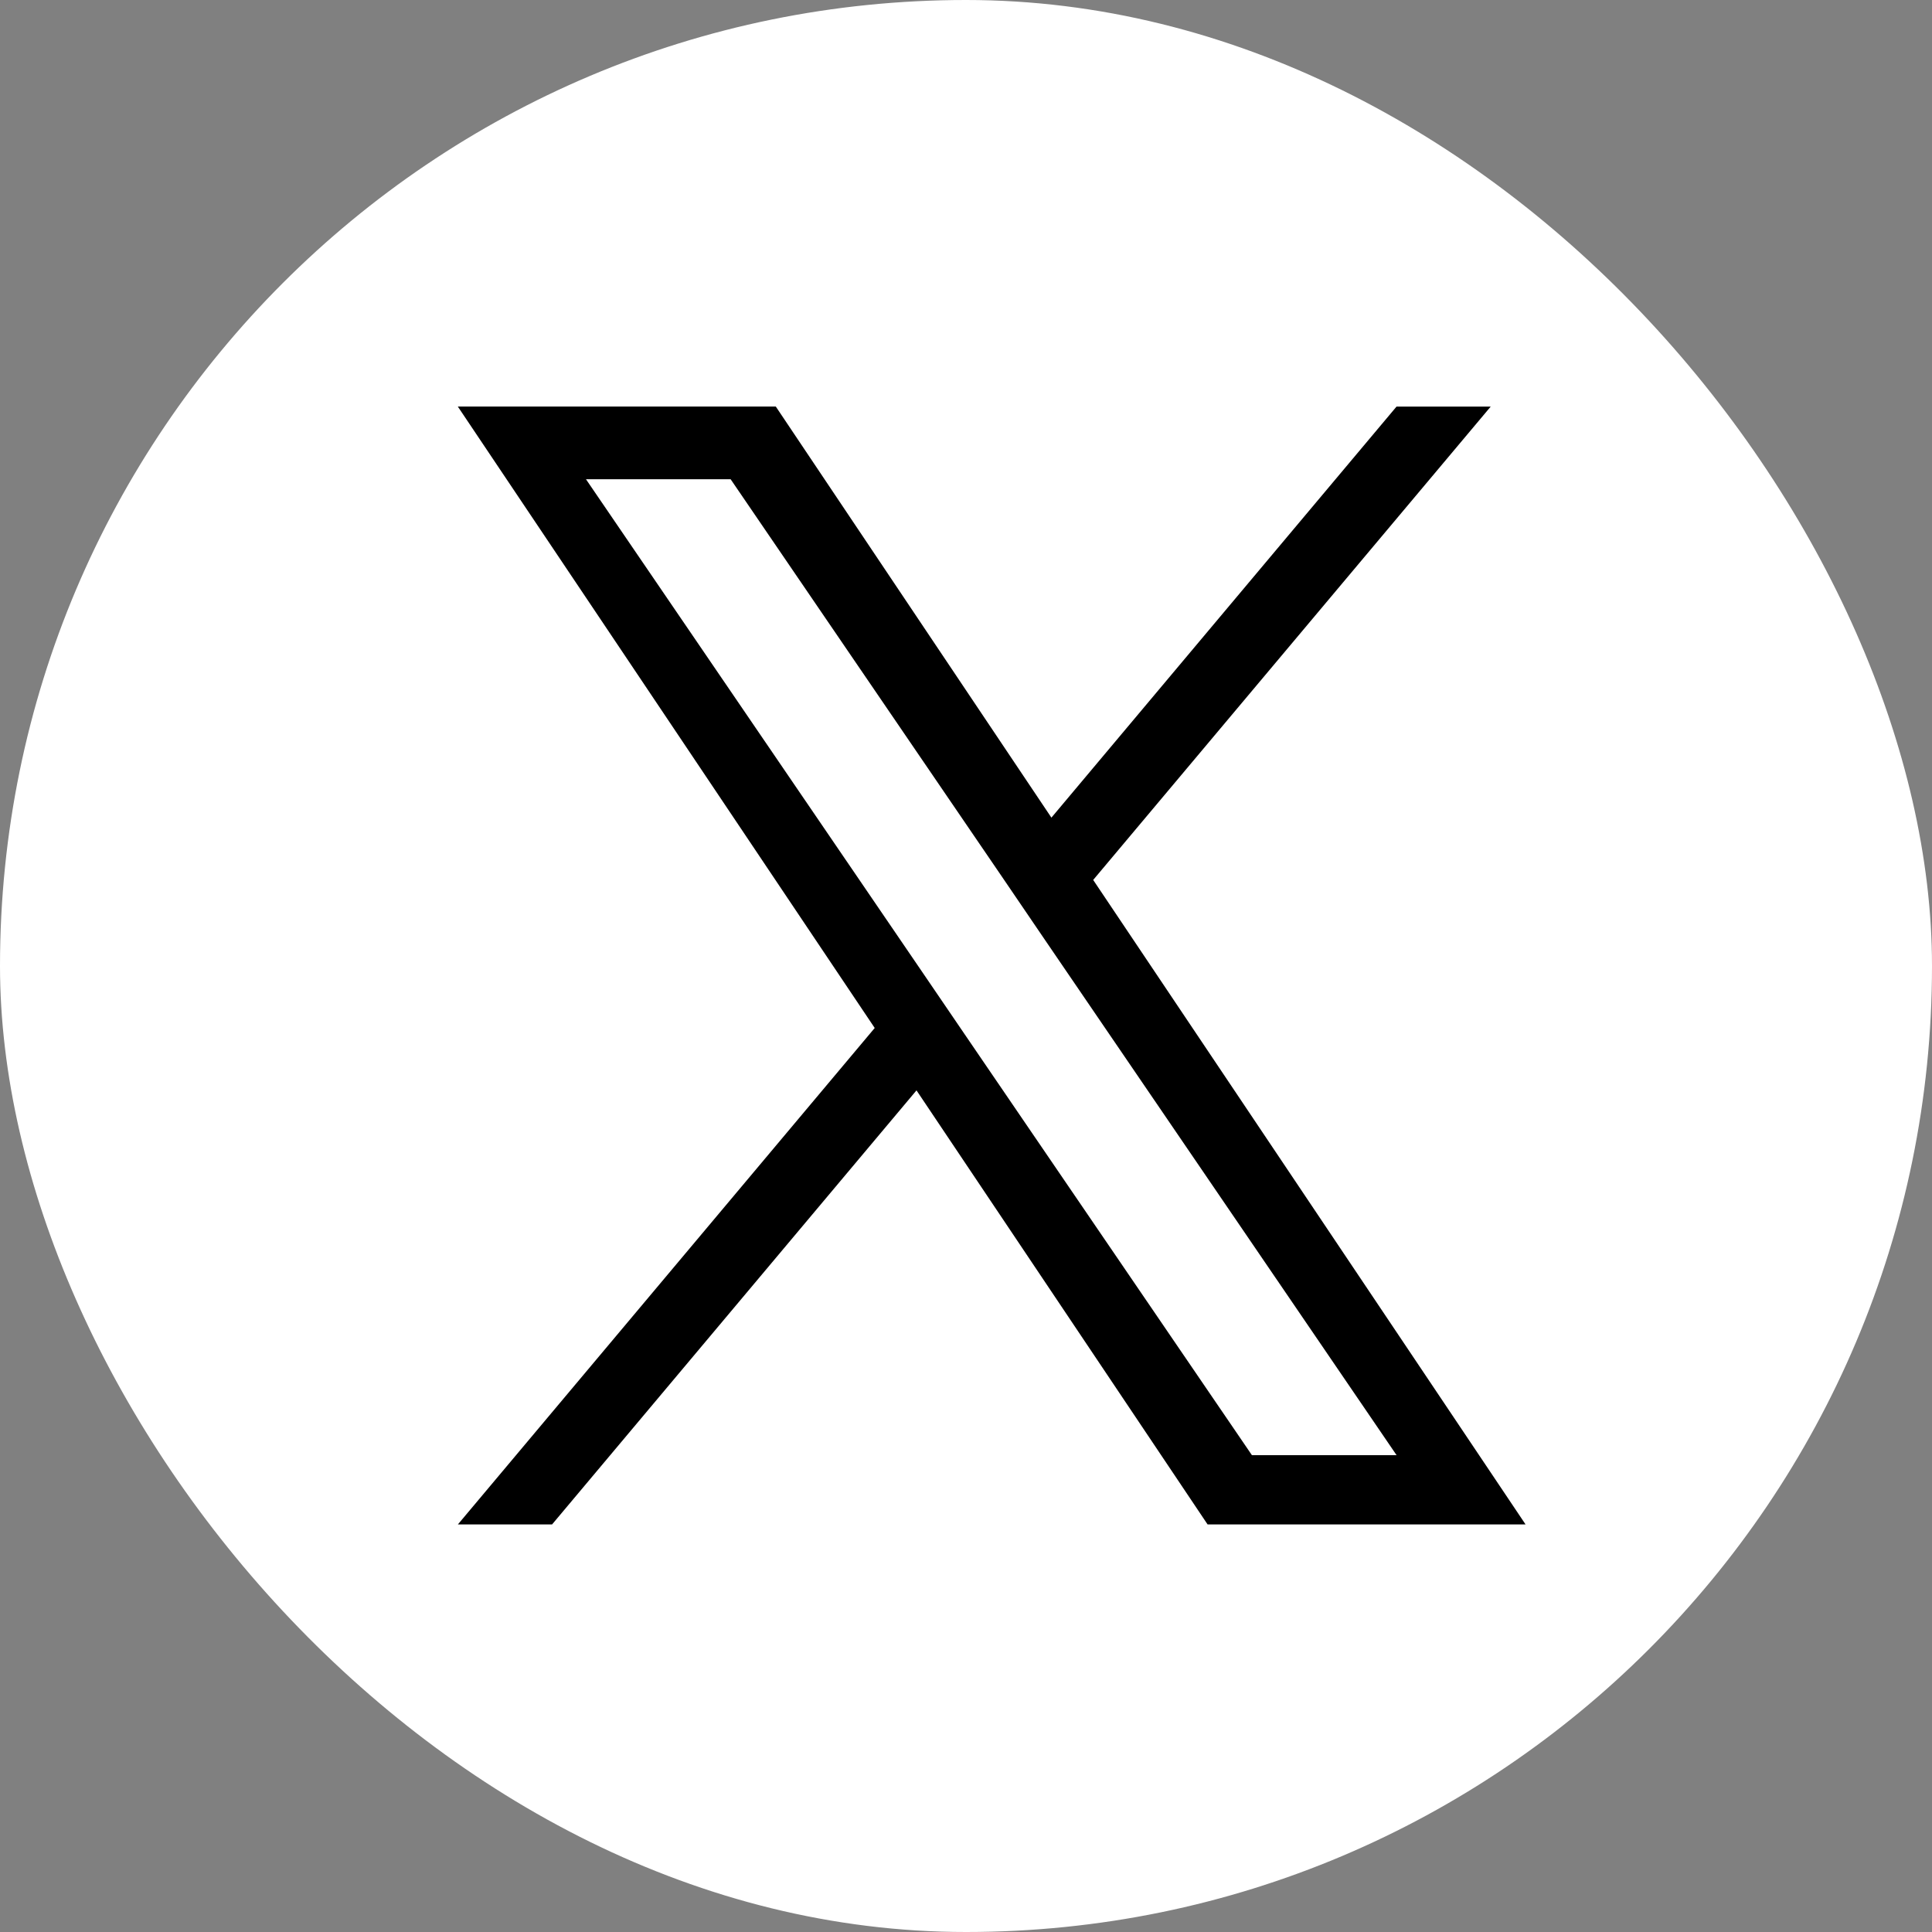 <svg xmlns="http://www.w3.org/2000/svg" width="24" height="24" fill="none"><rect width="100%" height="100%" fill="#808080" stroke="none"/><g clip-path="url(#a)"><rect width="24" height="24" fill="#fff" rx="12"/><g clip-path="url(#b)"><path fill="#000" d="m13.58 10.931 4.938-5.88h-1.17l-4.287 5.106L9.637 5.05h-3.95l5.179 7.72-5.178 6.167h1.17l4.527-5.392 3.616 5.392h3.95zm-1.602 1.909-.524-.769-4.175-6.118h1.797l3.37 4.937.524.77 4.379 6.417h-1.797z"/></g></g><defs><clipPath id="a"><rect width="24" height="24" fill="#fff" rx="12"/></clipPath><clipPath id="b"><path fill="#fff" d="M5.688 5.05H18.95v13.896H5.687z"/></clipPath></defs></svg>